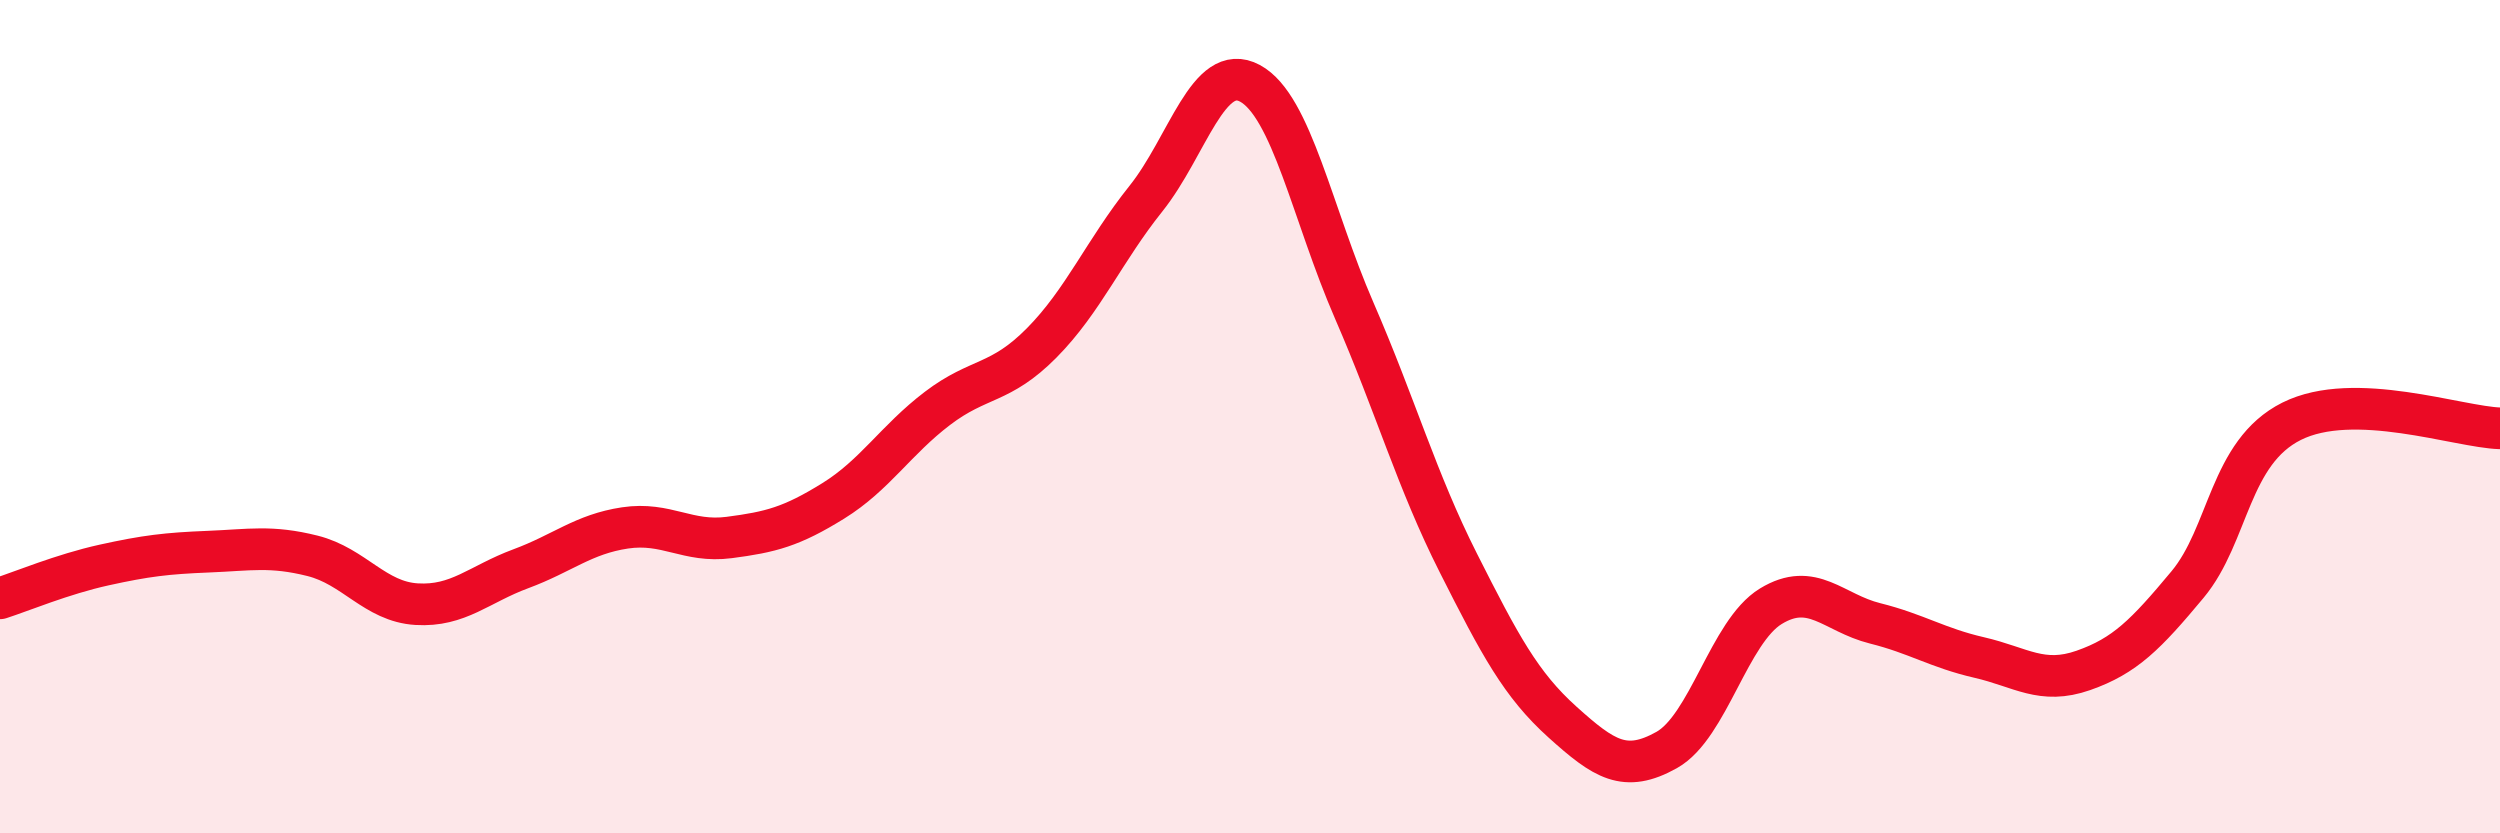 
    <svg width="60" height="20" viewBox="0 0 60 20" xmlns="http://www.w3.org/2000/svg">
      <path
        d="M 0,14.36 C 0.5,14.2 1.5,13.78 2.5,13.56 C 3.5,13.34 4,13.28 5,13.24 C 6,13.2 6.5,13.09 7.5,13.34 C 8.5,13.59 9,14.44 10,14.5 C 11,14.56 11.5,14.02 12.5,13.65 C 13.5,13.28 14,12.82 15,12.67 C 16,12.52 16.5,13.03 17.5,12.9 C 18.5,12.77 19,12.64 20,12.02 C 21,11.4 21.5,10.56 22.5,9.8 C 23.5,9.04 24,9.24 25,8.23 C 26,7.22 26.5,6.02 27.5,4.77 C 28.5,3.52 29,1.46 30,2 C 31,2.54 31.5,5.15 32.5,7.45 C 33.5,9.75 34,11.53 35,13.51 C 36,15.49 36.5,16.43 37.5,17.33 C 38.5,18.23 39,18.56 40,18 C 41,17.44 41.5,15.16 42.5,14.55 C 43.5,13.94 44,14.71 45,14.96 C 46,15.21 46.5,15.55 47.5,15.78 C 48.5,16.01 49,16.44 50,16.09 C 51,15.74 51.5,15.23 52.5,14.03 C 53.5,12.83 53.5,10.86 55,10.11 C 56.5,9.36 59,10.25 60,10.28L60 20L0 20Z"
        fill="#EB0A25"
        opacity="0.1"
        stroke-linecap="round"
        stroke-linejoin="round"
      />
      <path
        d="M 0,14.36 C 0.5,14.2 1.5,13.78 2.5,13.56 C 3.5,13.34 4,13.28 5,13.24 C 6,13.2 6.5,13.09 7.5,13.34 C 8.5,13.59 9,14.44 10,14.5 C 11,14.56 11.5,14.02 12.5,13.65 C 13.5,13.28 14,12.82 15,12.67 C 16,12.52 16.5,13.03 17.5,12.9 C 18.5,12.77 19,12.64 20,12.02 C 21,11.4 21.5,10.56 22.5,9.8 C 23.5,9.04 24,9.24 25,8.23 C 26,7.22 26.5,6.02 27.5,4.77 C 28.5,3.52 29,1.46 30,2 C 31,2.54 31.5,5.15 32.5,7.45 C 33.5,9.75 34,11.53 35,13.51 C 36,15.49 36.5,16.43 37.5,17.33 C 38.5,18.23 39,18.56 40,18 C 41,17.44 41.5,15.16 42.5,14.55 C 43.5,13.94 44,14.71 45,14.96 C 46,15.21 46.5,15.55 47.5,15.78 C 48.5,16.01 49,16.44 50,16.09 C 51,15.74 51.5,15.23 52.5,14.03 C 53.5,12.83 53.5,10.86 55,10.11 C 56.5,9.36 59,10.25 60,10.28"
        stroke="#EB0A25"
        stroke-width="1"
        fill="none"
        stroke-linecap="round"
        stroke-linejoin="round"
      />
    </svg>
  